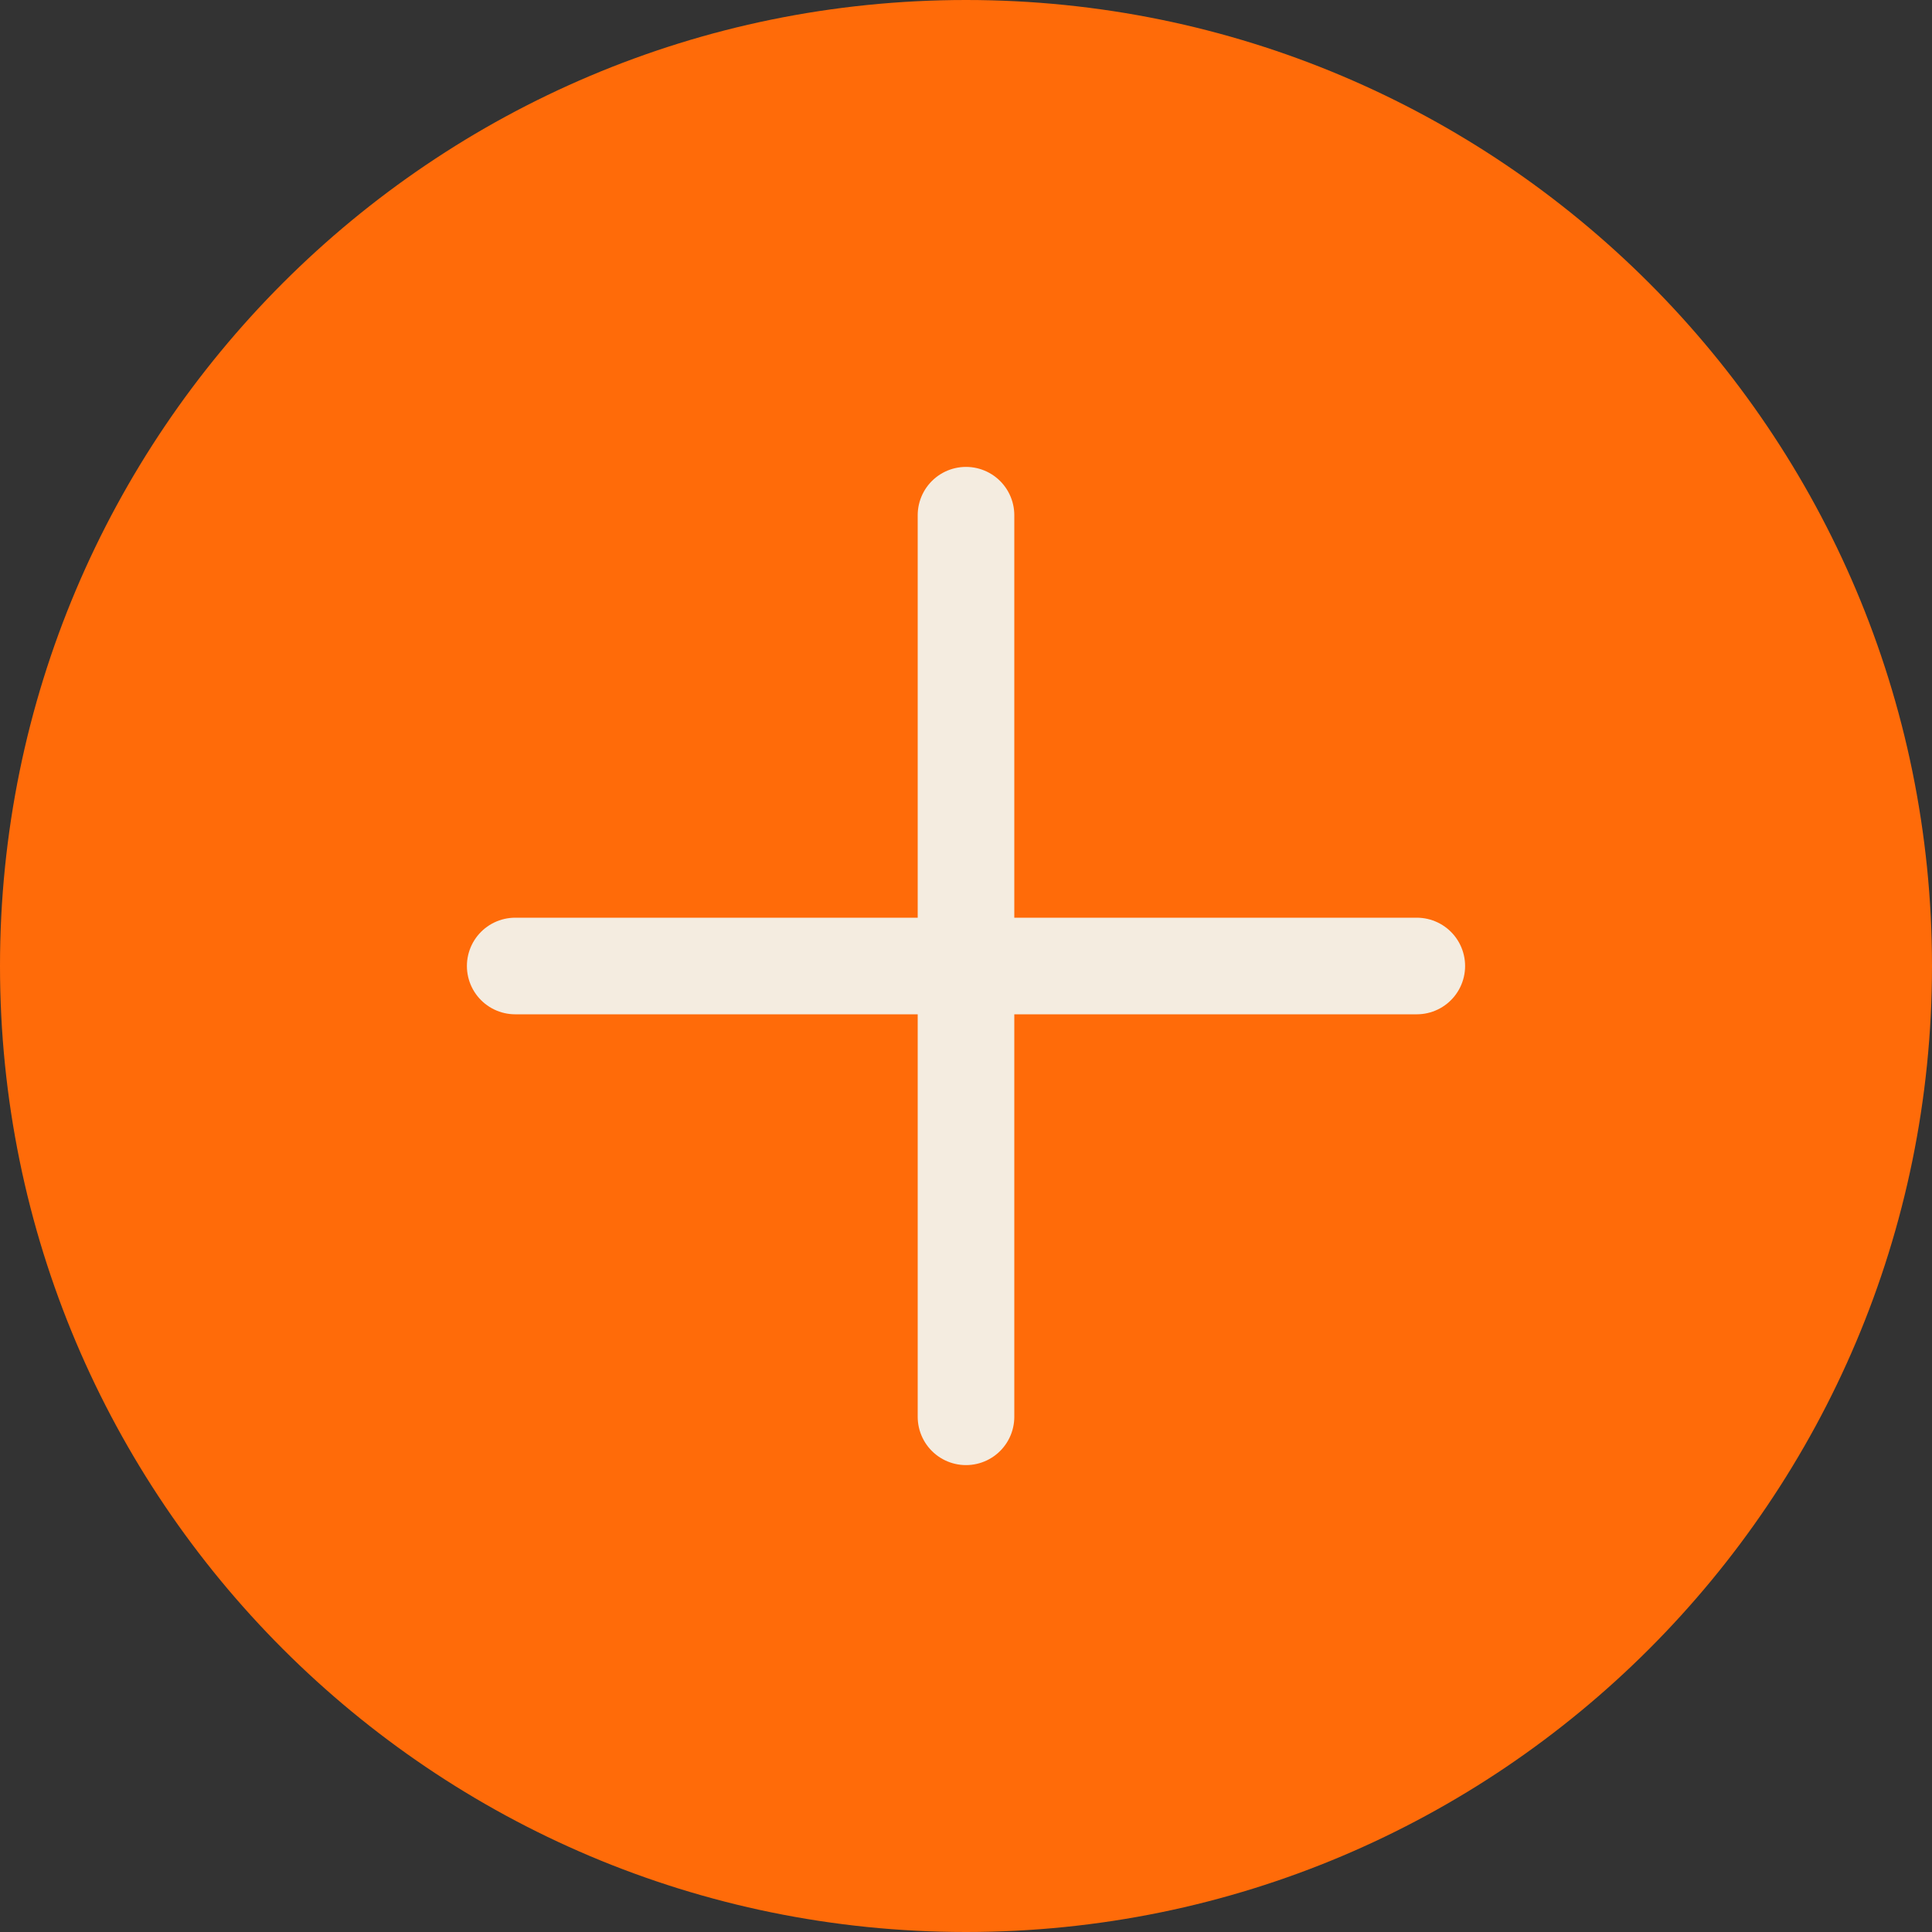 <svg width="30" height="30" viewBox="0 0 30 30" fill="none" xmlns="http://www.w3.org/2000/svg">
<rect x="0" y="0" width="30" height="30" fill="#333333" stroke="none"/>
<path d="M0 15C0 6.716 6.716 0 15 0C23.284 0 30 6.716 30 15C30 23.284 23.284 30 15 30C6.716 30 0 23.284 0 15Z" fill="#FF6B09"/>
<path d="M8 15L22 15" stroke="#F4ECE0" stroke-width="1.5" stroke-linecap="round"/>
<path d="M15 8L15 22" stroke="#F4ECE0" stroke-width="1.5" stroke-linecap="round"/>
</svg>
